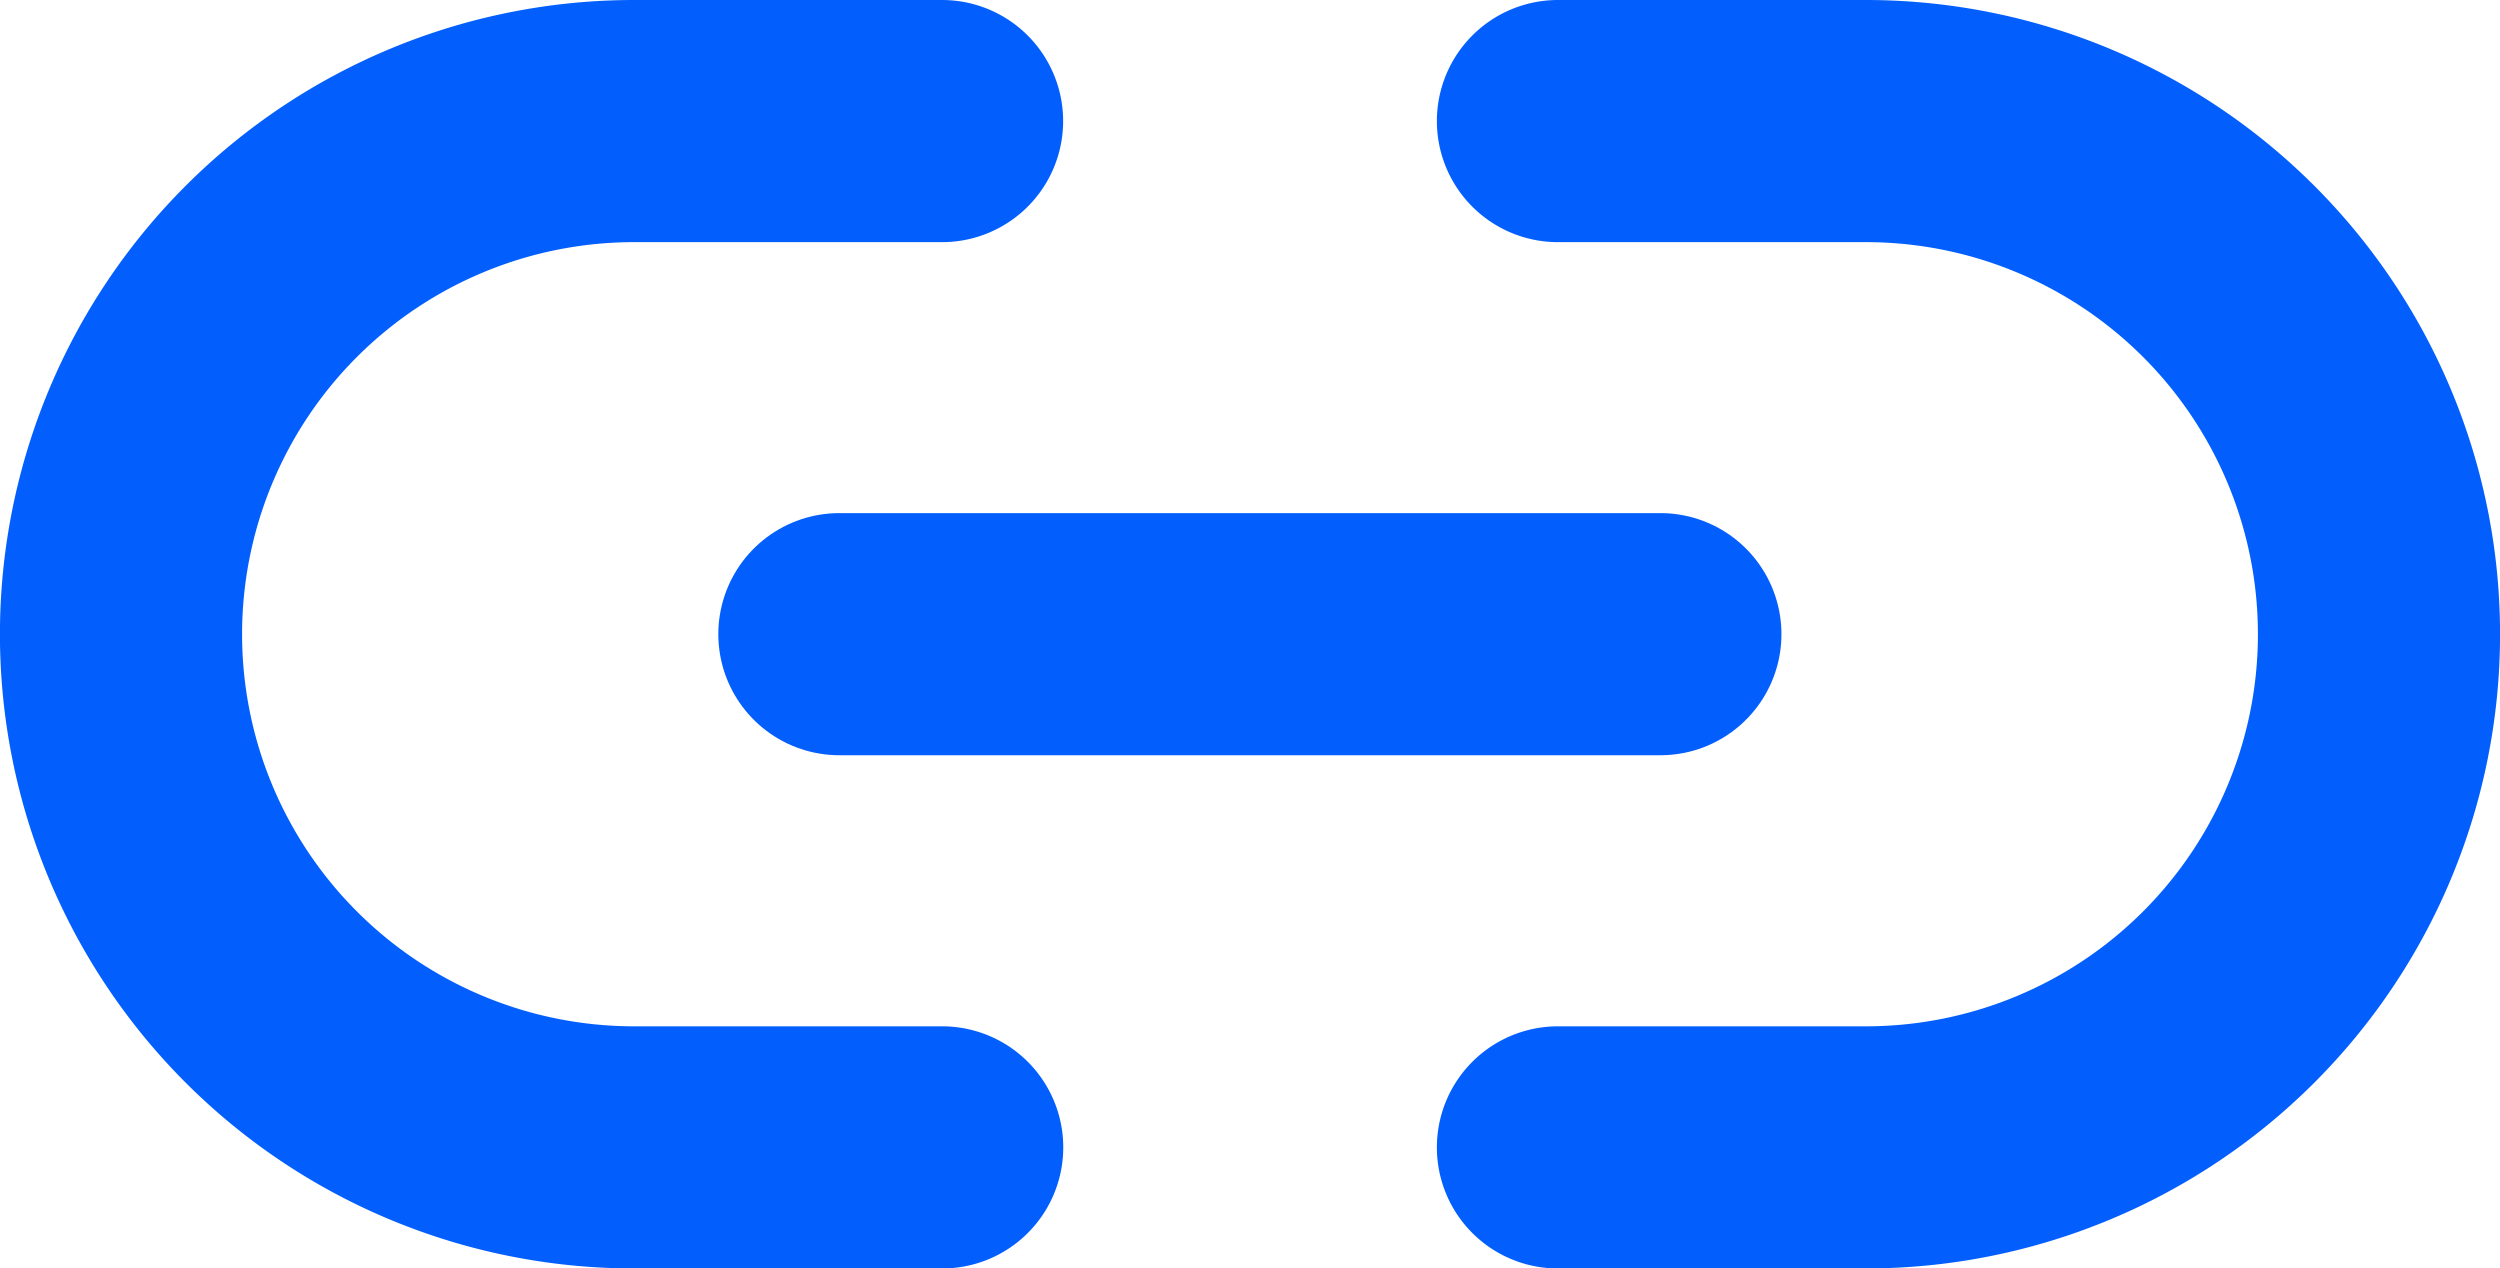 <svg xmlns="http://www.w3.org/2000/svg"  fill="#025FFE"  width="20.649" height="10.477" viewBox="0 0 20.649 10.477">
  <g id="Icon_feather-link-2" data-name="Icon feather-link-2" transform="translate(1 1)">
    <path id="Path_30" data-name="Path 30" d="M13.368,10.5h2.543a4.238,4.238,0,0,1,0,8.477H13.368m-5.086,0H5.738a4.238,4.238,0,0,1,0-8.477H8.281" transform="translate(-1.5 -10.5)" fill="none" stroke="#025FFE" stroke-linecap="round" stroke-linejoin="round" stroke-width="2"/>
    <path id="Path_31" data-name="Path 31" d="M12,18h6.781" transform="translate(-6.067 -13.762)" fill="none" stroke="#025FFE" stroke-linecap="round" stroke-linejoin="round" stroke-width="2"/>
  </g>
</svg>
